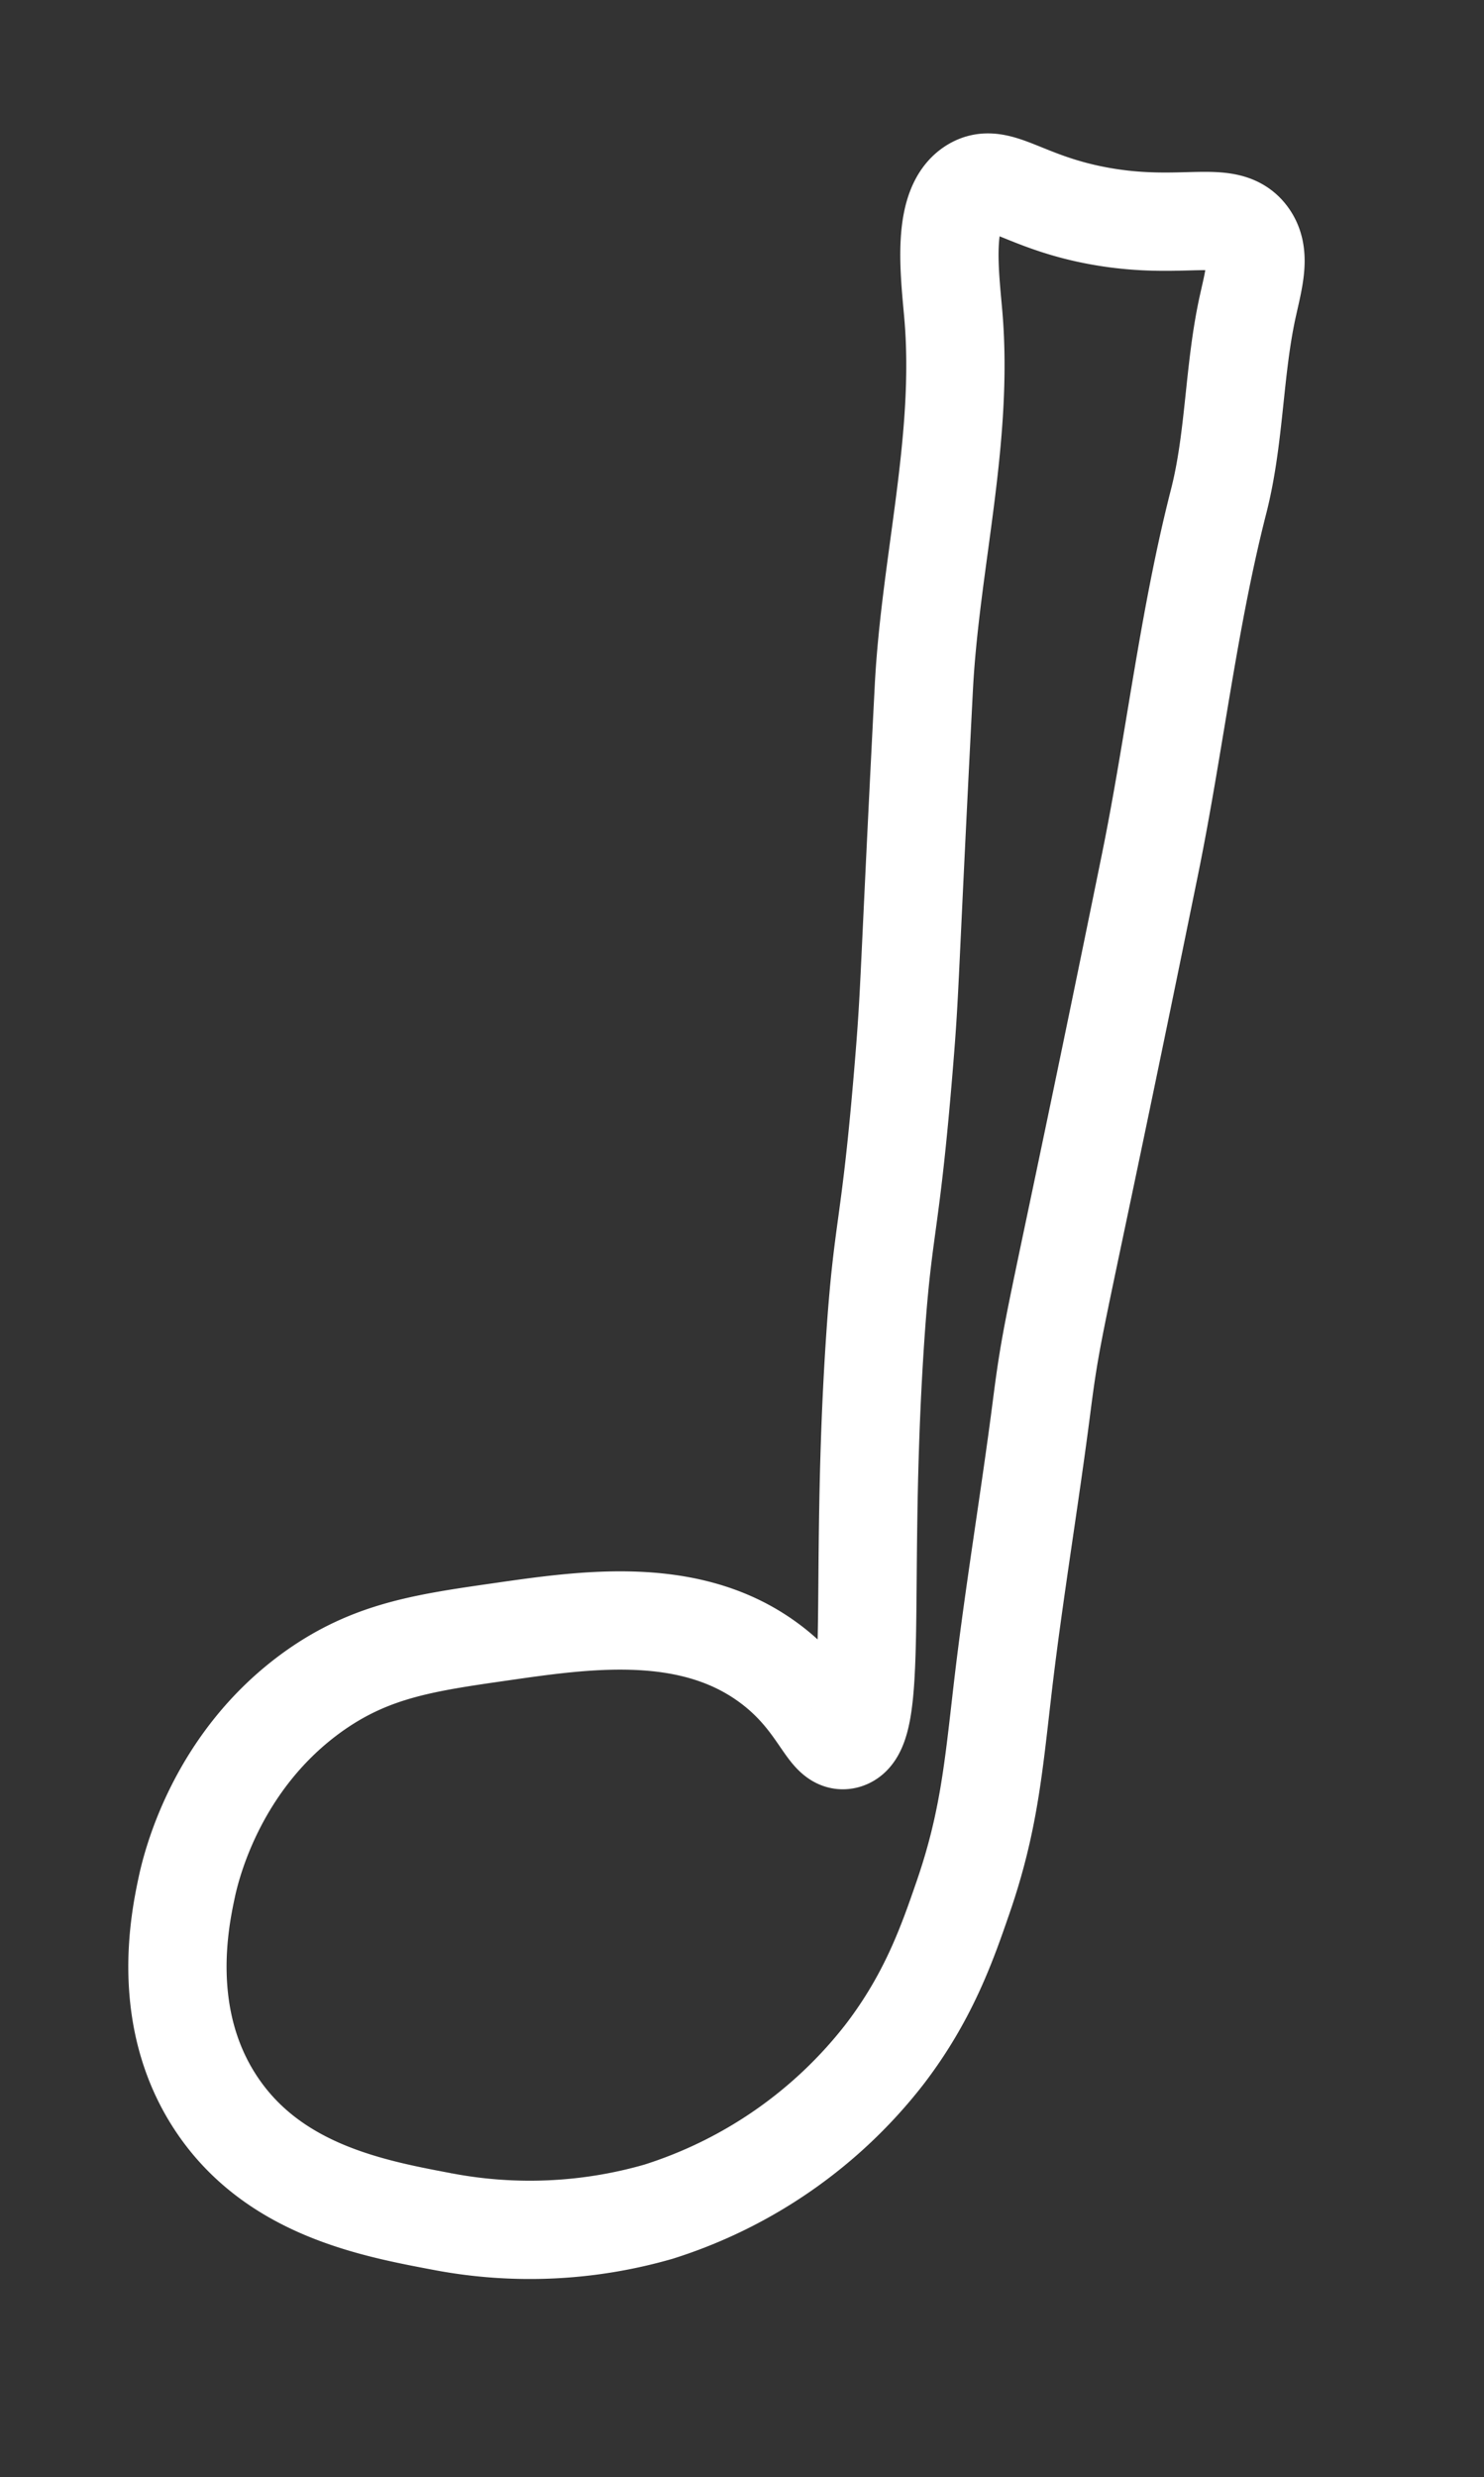 <svg id="Layer_1" data-name="Layer 1" xmlns="http://www.w3.org/2000/svg" viewBox="0 0 151 252"><rect x="0" y="0" width="151" height="252" fill="#333333" stroke="none"/><defs><style>.cls-1{fill:none;stroke:#fff;stroke-miterlimit:10;stroke-width:10;}</style></defs><path class="cls-1" d="M127,24c-2.11-2.86-6.57-.5-15-2-7.85-1.39-10.38-4.58-13-3-3.24,1.95-2.38,8.63-2,13,1.1,12.66-2.35,25.31-3,38-1.58,30.8-1.37,30.24-2,38-1.45,17.82-2.18,16.25-3,29-1.57,24.34.48,39.23-3,40-1.92.42-2.57-4.12-8-8-8-5.73-18.39-4.24-27-3-7.81,1.12-13.19,1.9-19,6-10,7.09-12.55,17.89-13,20-.68,3.21-2.81,13.24,3,22s15.84,10.65,23,12a47.33,47.33,0,0,0,22-1,47.07,47.07,0,0,0,23-16c4.51-5.88,6.41-11.39,8-16,2.59-7.51,3.08-13.05,4-21,1.12-9.69,2.76-19.32,4-29,1.18-9.18,1.38-7.79,11-55,2.51-12.3,3.89-24.84,7-37,1.67-6.53,1.52-13.42,3-20C127.66,28.06,128.29,25.75,127,24Z"/></svg>